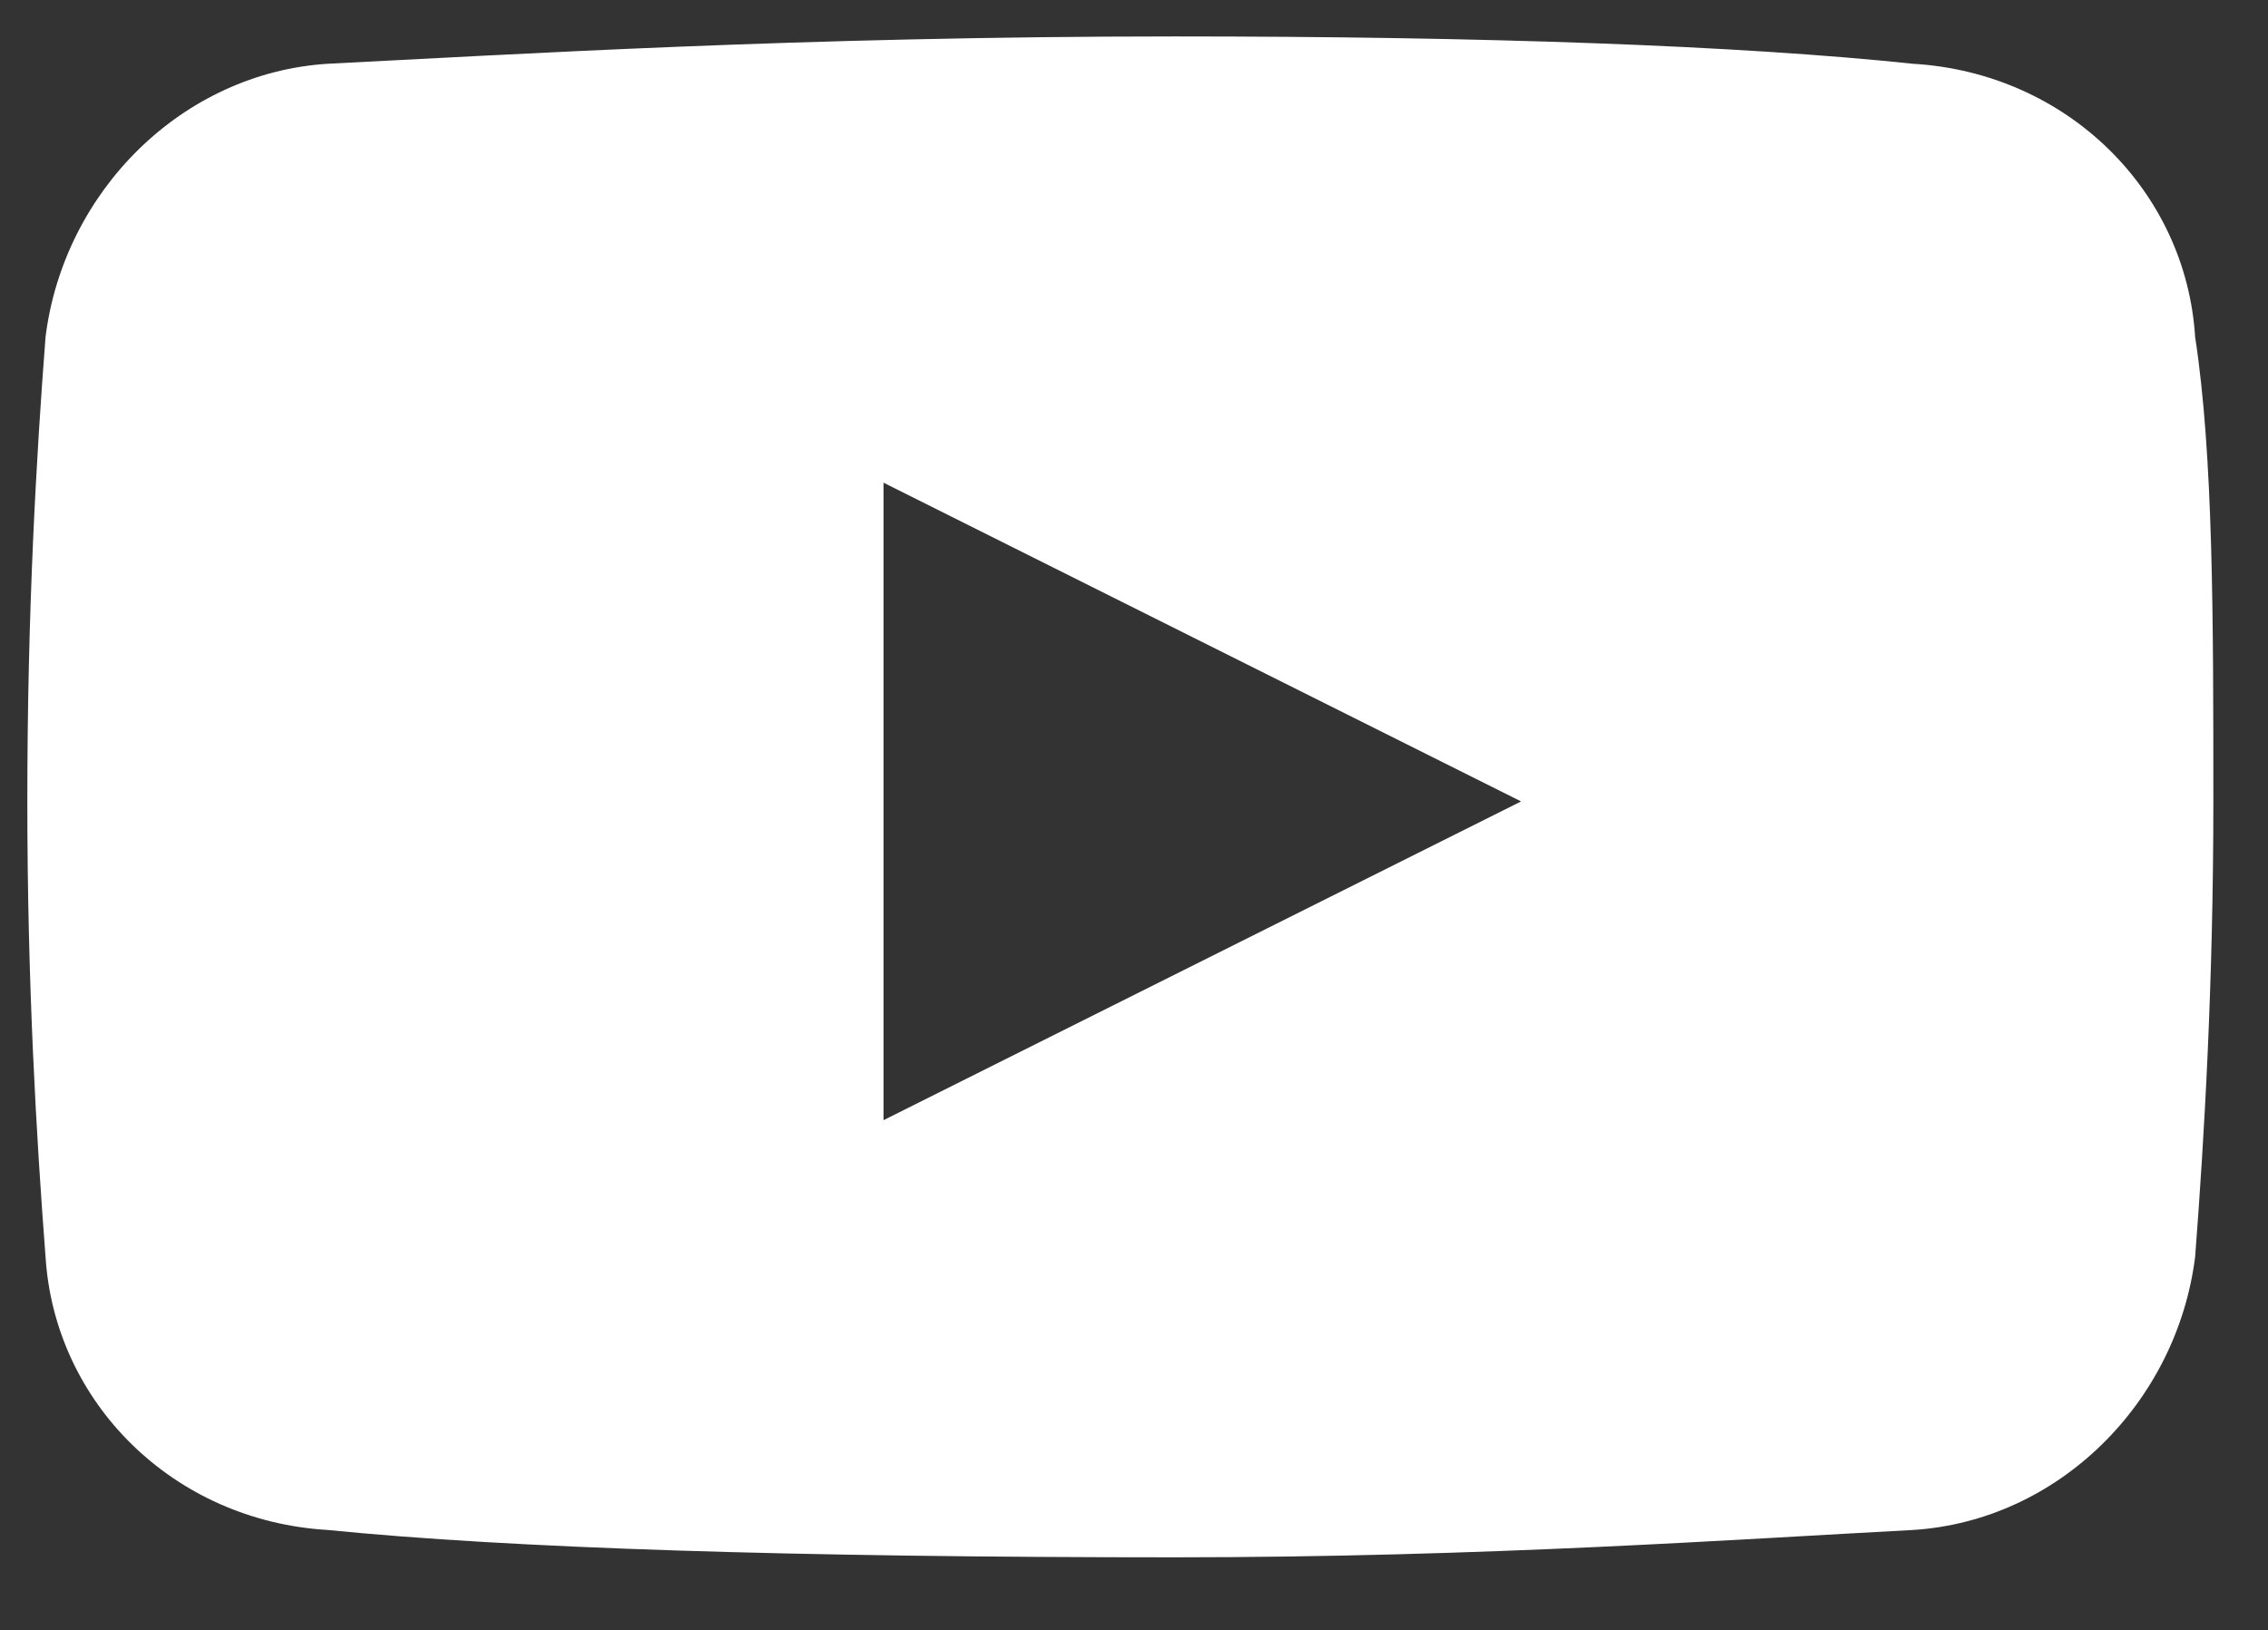 <?xml version="1.0" encoding="utf-8"?>
<!-- Generator: Adobe Illustrator 24.1.0, SVG Export Plug-In . SVG Version: 6.00 Build 0)  -->
<svg version="1.1" id="Capa_1" xmlns="http://www.w3.org/2000/svg" xmlns:xlink="http://www.w3.org/1999/xlink" x="0px" y="0px"
	 viewBox="0 0 24.9 17.9" style="enable-background:new 0 0 24.9 17.9;" xml:space="preserve">
<rect x="0" y="0" width="24.9" height="17.9" fill="#333333" stroke="none"/>
<style type="text/css">
	.st0{fill:#FFFFFF;}
</style>
<path class="st0" d="M24.1,3.7c-0.1-1.6-1.4-2.9-3.1-3c-1.9-0.2-4.7-0.3-8.1-0.3c-4.1,0-7.3,0.2-9.3,0.3C2,0.8,0.7,2.1,0.5,3.7
	C0.4,5,0.3,6.7,0.3,8.8c0,2,0.1,3.7,0.2,5c0.1,1.6,1.4,2.9,3.1,3c2,0.2,5.1,0.3,9.3,0.3c3.4,0,6.2-0.2,8.1-0.3
	c1.6-0.1,2.9-1.4,3.1-3c0.1-1.3,0.2-3,0.2-5S24.3,5,24.1,3.7z M9.7,12.3v-7l7,3.5L9.7,12.3z"/>
</svg>
